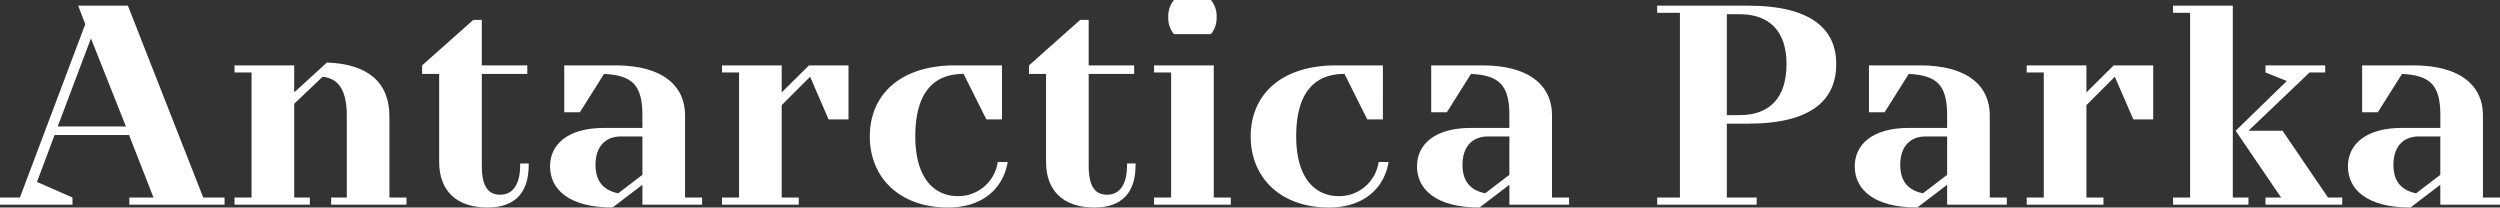 <svg xmlns="http://www.w3.org/2000/svg" viewBox="0 0 439.75 36.5"><rect x="0" y="0" width="439.75" height="36.5" fill="#333333" stroke="none"/><defs><style>.cls-1{fill:#fff;}</style></defs><title>アセット 21</title><g id="レイヤー_2" data-name="レイヤー 2"><g id="contents"><path class="cls-1" d="M22.75,34.75H27l-4.3-11H9.6L6.5,32l6.25,2.75V36H0V34.75H3.5L15,4.25,13.75,1H22.5L35.75,34.75H39.5V36H22.75ZM16,6.75l-5.85,15.5h12Z"/><path class="cls-1" d="M68.5,34.75h3V36H58.25V34.75H61V20.25c0-4.75-1.75-6.5-4.25-6.75l-5,4.75v16.5H54.5V36H41.25V34.75h3v-22h-3V11.5h10.5v4.75L57.5,11c7.25.25,11,3.5,11,9.5Z"/><path class="cls-1" d="M91.5,28.75H93V29c0,5-2.5,7.5-7.25,7.5-5.5,0-8.5-3-8.5-8V13h-3V11.5l9-8h1.5v8h8V13h-8V29.15c0,3.85,1.25,5.1,3.25,5.1s3.5-1.5,3.5-5.25Z"/><path class="cls-1" d="M113,32.5l-5.25,4c-7.75,0-11-3.25-11-7.25,0-3.75,3-6.75,9.5-6.75H113V20.25c0-5.25-1.75-7-6.75-7.25L102,19.75H99.25V11.5h9c8.5,0,12.25,3.75,12.25,8.75v14.5h3V36H113Zm0-8.5h-3.75c-2.75,0-4.5,1.75-4.5,5,0,3,1.5,4.5,4,5L113,30.75Z"/><path class="cls-1" d="M149.25,11.5V21h-3.5l-3.25-7.5-5,5V34.75h3V36H127V34.75h3v-22h-3V11.5h10.5v4.75l4.8-4.75Z"/><path class="cls-1" d="M177.25,28.5c-.75,4.5-4.25,8-10.5,8C158.25,36.5,153,31.25,153,24s5.25-12.5,15-12.5h8.25V21H173.5l-4-8c-5.25,0-8.5,3.25-8.5,11,0,7.25,3.25,10.5,7.5,10.5a7,7,0,0,0,7-6Z"/><path class="cls-1" d="M198.25,28.75h1.5V29c0,5-2.5,7.5-7.25,7.5-5.5,0-8.5-3-8.5-8V13h-3V11.5l9-8h1.5v8h8V13h-8V29.15c0,3.85,1.25,5.1,3.25,5.1s3.5-1.5,3.5-5.25Z"/><path class="cls-1" d="M213.5,34.75h3V36H203V34.75h3v-22h-3V11.5h10.5ZM206.5,0H213a4.38,4.38,0,0,1,1,3,4.38,4.38,0,0,1-1,3h-6.5a4.38,4.38,0,0,1-1-3A4.38,4.38,0,0,1,206.5,0Z"/><path class="cls-1" d="M244.25,28.5c-.75,4.5-4.25,8-10.5,8C225.25,36.5,220,31.25,220,24s5.25-12.5,15-12.5h8.25V21H240.5l-4-8c-5.25,0-8.5,3.25-8.5,11,0,7.25,3.25,10.5,7.5,10.5a7,7,0,0,0,7-6Z"/><path class="cls-1" d="M265.5,32.5l-5.25,4c-7.75,0-11-3.25-11-7.25,0-3.75,3-6.75,9.5-6.75h6.75V20.25c0-5.25-1.75-7-6.75-7.25l-4.25,6.75h-2.75V11.5h9c8.5,0,12.25,3.75,12.25,8.75v14.5h3V36H265.5Zm0-8.5h-3.75c-2.75,0-4.5,1.75-4.5,5,0,3,1.5,4.5,4,5l4.25-3.25Z"/><path class="cls-1" d="M291.5,34.75h4V2.25h-4V1h16C318.75,1,323,5.25,323,11.25c0,6.25-4.25,10.5-15.5,10.5h-3.75v13H309V36H291.5ZM303.75,2.5V20.25H306c5.25,0,8.25-3,8.25-9,0-5.75-3-8.75-8.25-8.75Z"/><path class="cls-1" d="M342.5,32.5l-5.25,4c-7.75,0-11-3.25-11-7.25,0-3.75,3-6.75,9.5-6.75h6.75V20.25c0-5.25-1.75-7-6.75-7.25l-4.25,6.75h-2.75V11.5h9c8.5,0,12.25,3.75,12.25,8.75v14.5h3V36H342.5Zm0-8.5h-3.75c-2.75,0-4.5,1.75-4.5,5,0,3,1.5,4.5,4,5l4.25-3.25Z"/><path class="cls-1" d="M378.75,11.5V21h-3.5L372,13.5l-5,5V34.75h3V36H356.5V34.75h3v-22h-3V11.5H367v4.75l4.8-4.75Z"/><path class="cls-1" d="M392.75,34.75h2.75V36H382.24V34.75h3V2.25h-3V1h10.51ZM395.5,23h6l8,11.75H412V36H398.5V34.75h2.75l-8-11.75,9-8.75-3.75-1.5V11.5H409v1.25h-2.75Z"/><path class="cls-1" d="M429.25,32.5l-5.25,4c-7.76,0-11-3.25-11-7.25,0-3.75,3-6.75,9.51-6.75h6.75V20.25c0-5.25-1.75-7-6.75-7.25l-4.25,6.75h-2.76V11.5h9c8.5,0,12.25,3.75,12.25,8.75v14.5h3V36h-10.5Zm0-8.5H425.5c-2.75,0-4.5,1.75-4.5,5,0,3,1.5,4.5,4,5l4.25-3.25Z"/></g></g></svg>